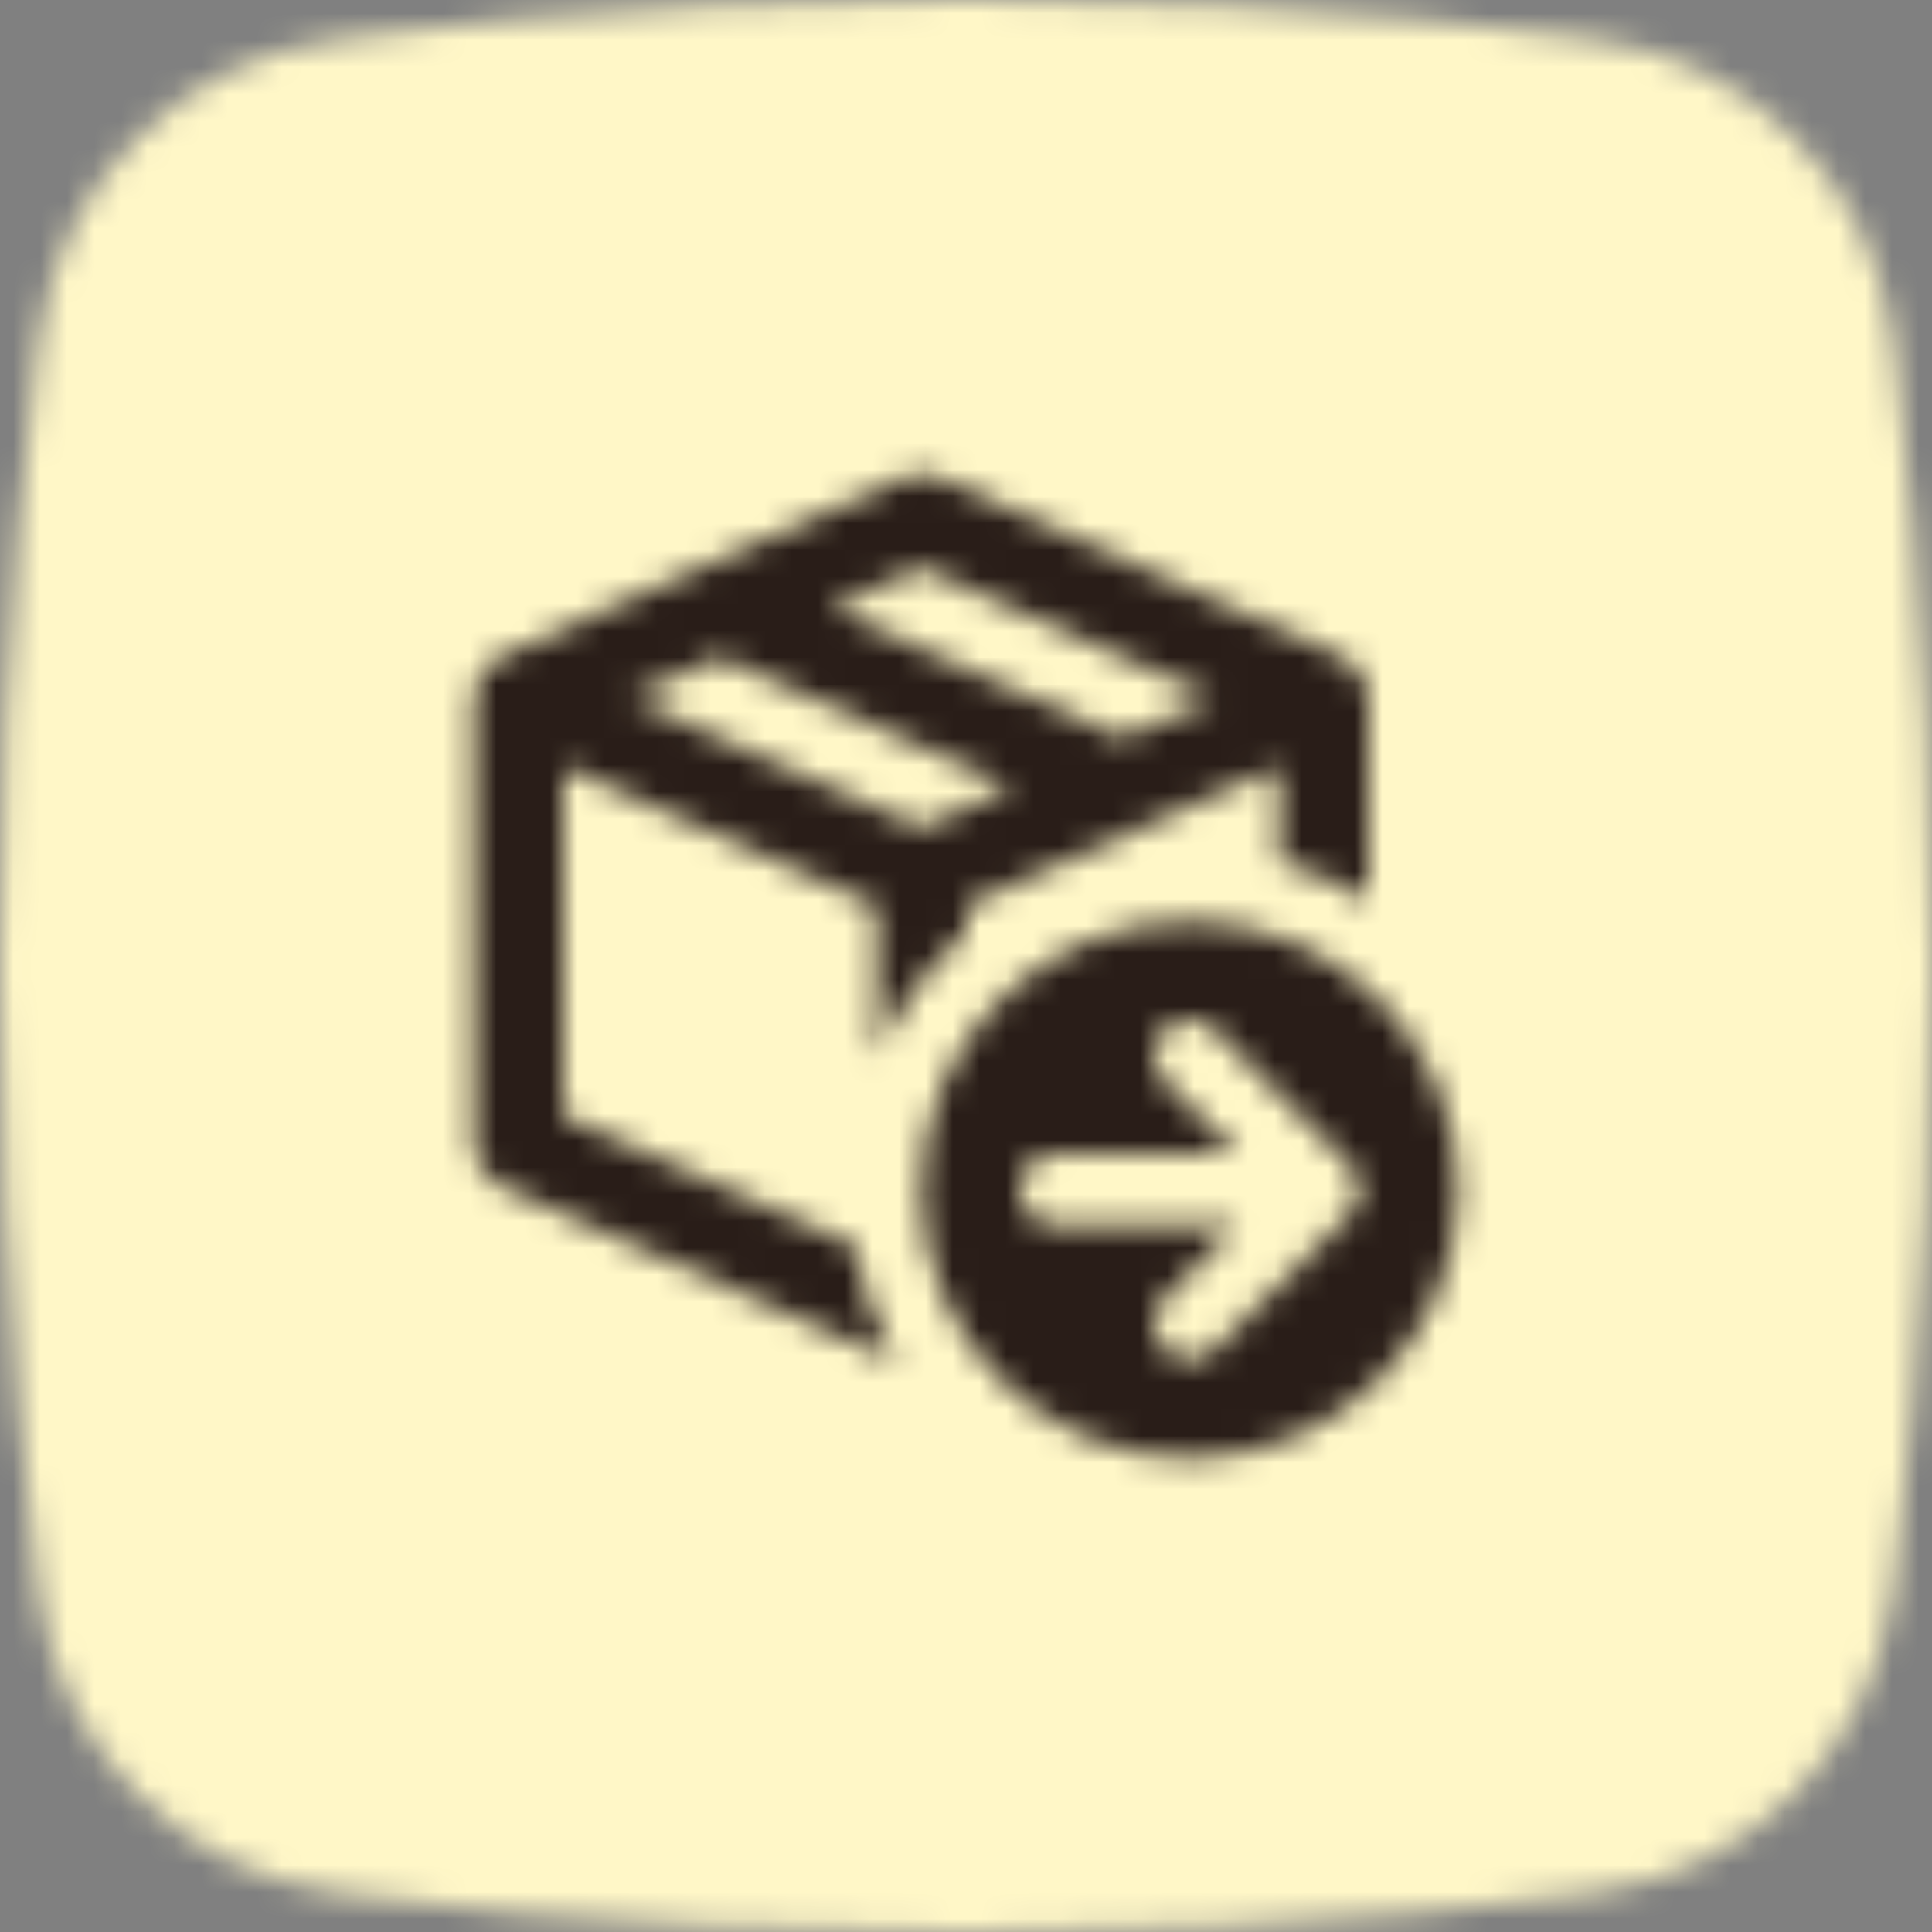 <svg width="72" height="72" viewBox="0 0 72 72" fill="none" xmlns="http://www.w3.org/2000/svg">
<rect x="0" y="0" width="72" height="72" fill="#808080" stroke="none"/>
<mask id="mask0_2488_4883" style="mask-type:alpha" maskUnits="userSpaceOnUse" x="0" y="0" width="72" height="72">
<path fill-rule="evenodd" clip-rule="evenodd" d="M59.318 1.463C59.318 1.463 49.885 0 36 0C22.114 0 12.681 1.463 12.681 1.463C6.738 2.18 2.157 6.859 1.436 12.8C1.435 12.801 0 23.399 0 35.999C0 48.601 1.435 59.198 1.436 59.199C2.157 65.141 6.738 69.819 12.681 70.537C12.681 70.537 22.114 72 36 72C49.885 72 59.318 70.537 59.318 70.537C65.262 69.819 69.842 65.141 70.564 59.199C70.564 59.198 72 48.601 72 35.999C72 23.399 70.564 12.801 70.564 12.8C69.842 6.859 65.262 2.18 59.318 1.463Z" fill="white"/>
</mask>
<g mask="url(#mask0_2488_4883)">
<rect width="72" height="72" fill="#FFF7C7"/>
</g>
<g clip-path="url(#clip0_2488_4883)">
<mask id="mask1_2488_4883" style="mask-type:alpha" maskUnits="userSpaceOnUse" x="16" y="16" width="40" height="40">
<path d="M33.657 17.811C34.088 17.619 34.58 17.619 35.011 17.811L50.011 24.477C50.612 24.745 51 25.342 51 26V33.561C49.977 32.927 48.857 32.434 47.667 32.11V28.565L36 33.75V34.794C34.568 36.046 33.421 37.615 32.667 39.392V33.75L21 28.565V41.584L31.834 46.399C32.091 47.963 32.634 49.43 33.407 50.746L18.657 44.19C18.055 43.922 17.667 43.326 17.667 42.667V26C17.667 25.342 18.055 24.745 18.657 24.477L33.657 17.811ZM30.937 22.667L41.834 27.51L45.23 26L34.334 21.157L30.937 22.667ZM23.437 26L34.334 30.843L37.73 29.334L26.834 24.491L23.437 26ZM54.334 44.334C54.334 49.856 49.856 54.334 44.334 54.334C38.811 54.334 34.334 49.856 34.334 44.334C34.334 38.811 38.811 34.334 44.334 34.334C49.856 34.334 54.334 38.811 54.334 44.334ZM45.276 38.391C44.756 37.87 43.911 37.87 43.391 38.391C42.87 38.911 42.87 39.756 43.391 40.276L46.115 43H39.334C38.597 43 38 43.597 38 44.334C38 45.07 38.597 45.667 39.334 45.667H46.115L43.391 48.391C42.87 48.911 42.87 49.756 43.391 50.276C43.911 50.797 44.756 50.797 45.276 50.276L50.276 45.276C50.797 44.756 50.797 43.911 50.276 43.391L45.276 38.391Z" fill="#291D18"/>
</mask>
<g mask="url(#mask1_2488_4883)">
<rect x="16" y="16" width="40" height="40" fill="#291D18"/>
</g>
</g>
<defs>
<clipPath id="clip0_2488_4883">
<rect width="40" height="40" fill="white" transform="translate(16 16)"/>
</clipPath>
</defs>
</svg>
